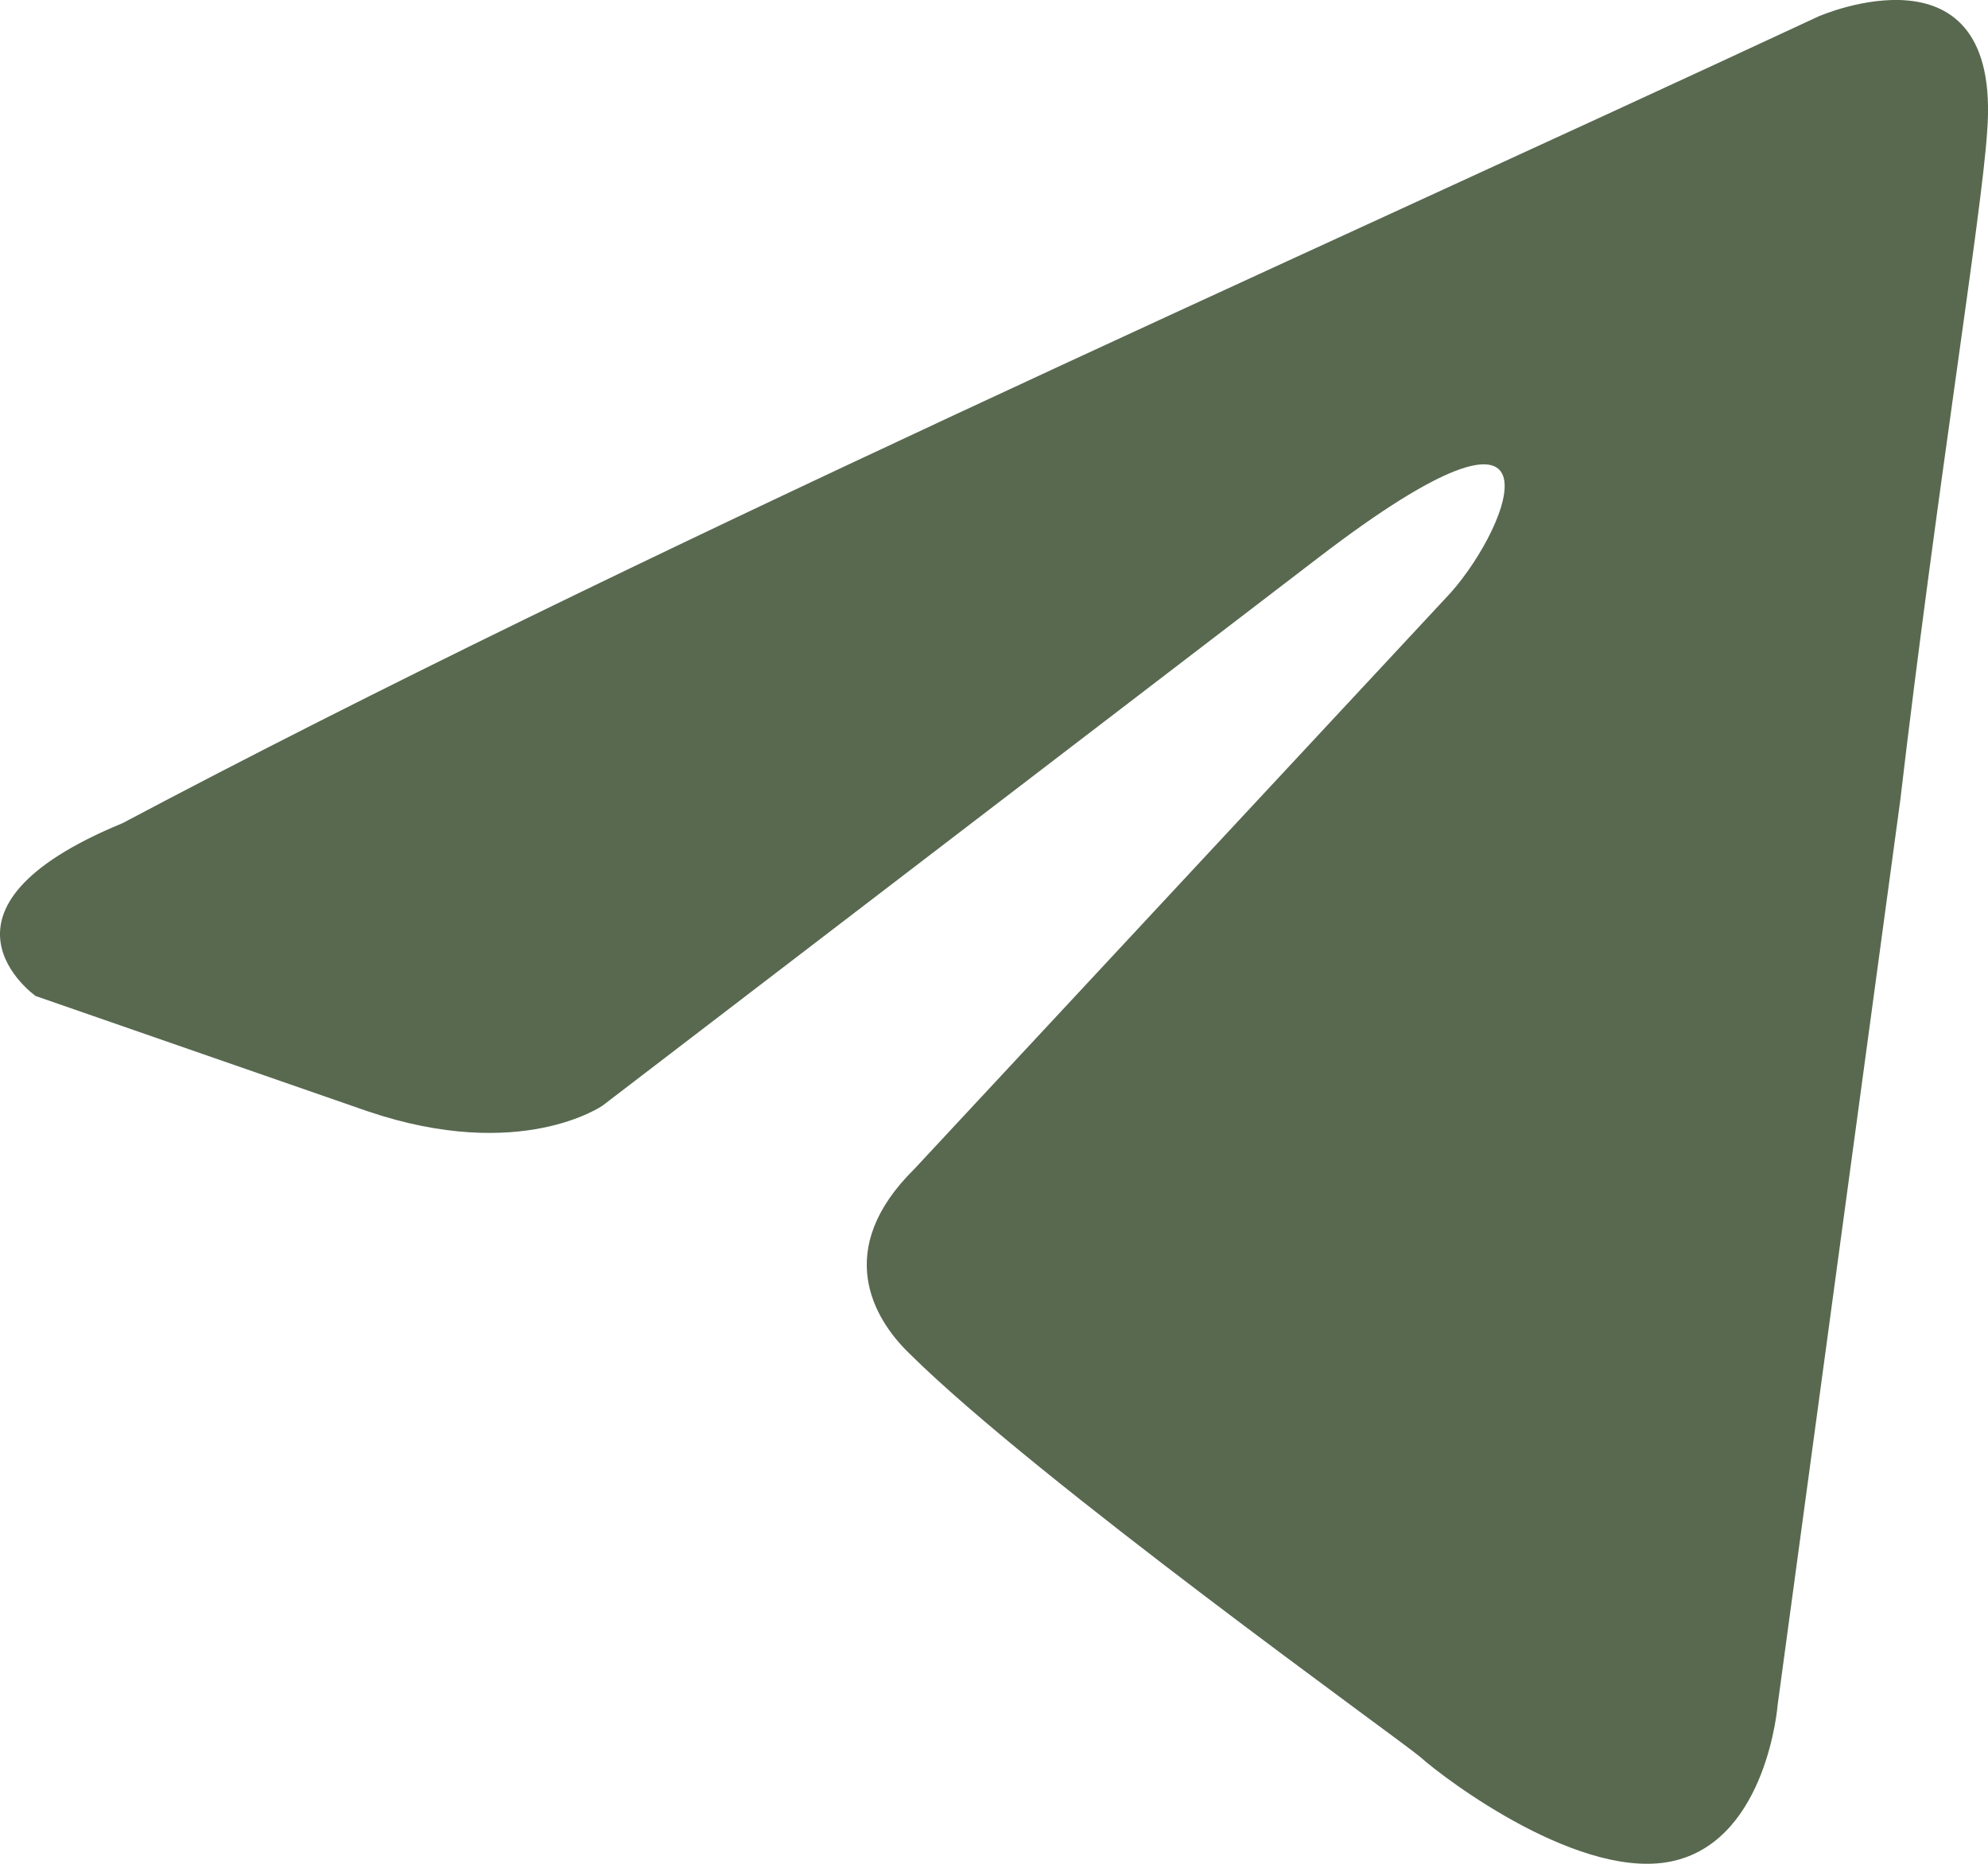<?xml version="1.0" encoding="UTF-8"?> <svg xmlns="http://www.w3.org/2000/svg" width="16" height="15" viewBox="0 0 16 15" fill="none"> <path d="M14.636 0.132C14.636 0.132 16.116 -0.517 15.993 1.06C15.952 1.709 15.582 3.982 15.294 6.44L14.307 13.721C14.307 13.721 14.225 14.788 13.485 14.973C12.745 15.159 11.635 14.324 11.429 14.139C11.265 13.999 8.346 11.912 7.318 10.892C7.03 10.614 6.701 10.057 7.359 9.408L11.676 4.77C12.169 4.213 12.663 2.914 10.607 4.491L4.851 8.897C4.851 8.897 4.193 9.361 2.96 8.944L0.287 8.016C0.287 8.016 -0.7 7.32 0.986 6.625C5.098 4.445 10.155 2.219 14.636 0.132" fill="#586950"></path> </svg> 